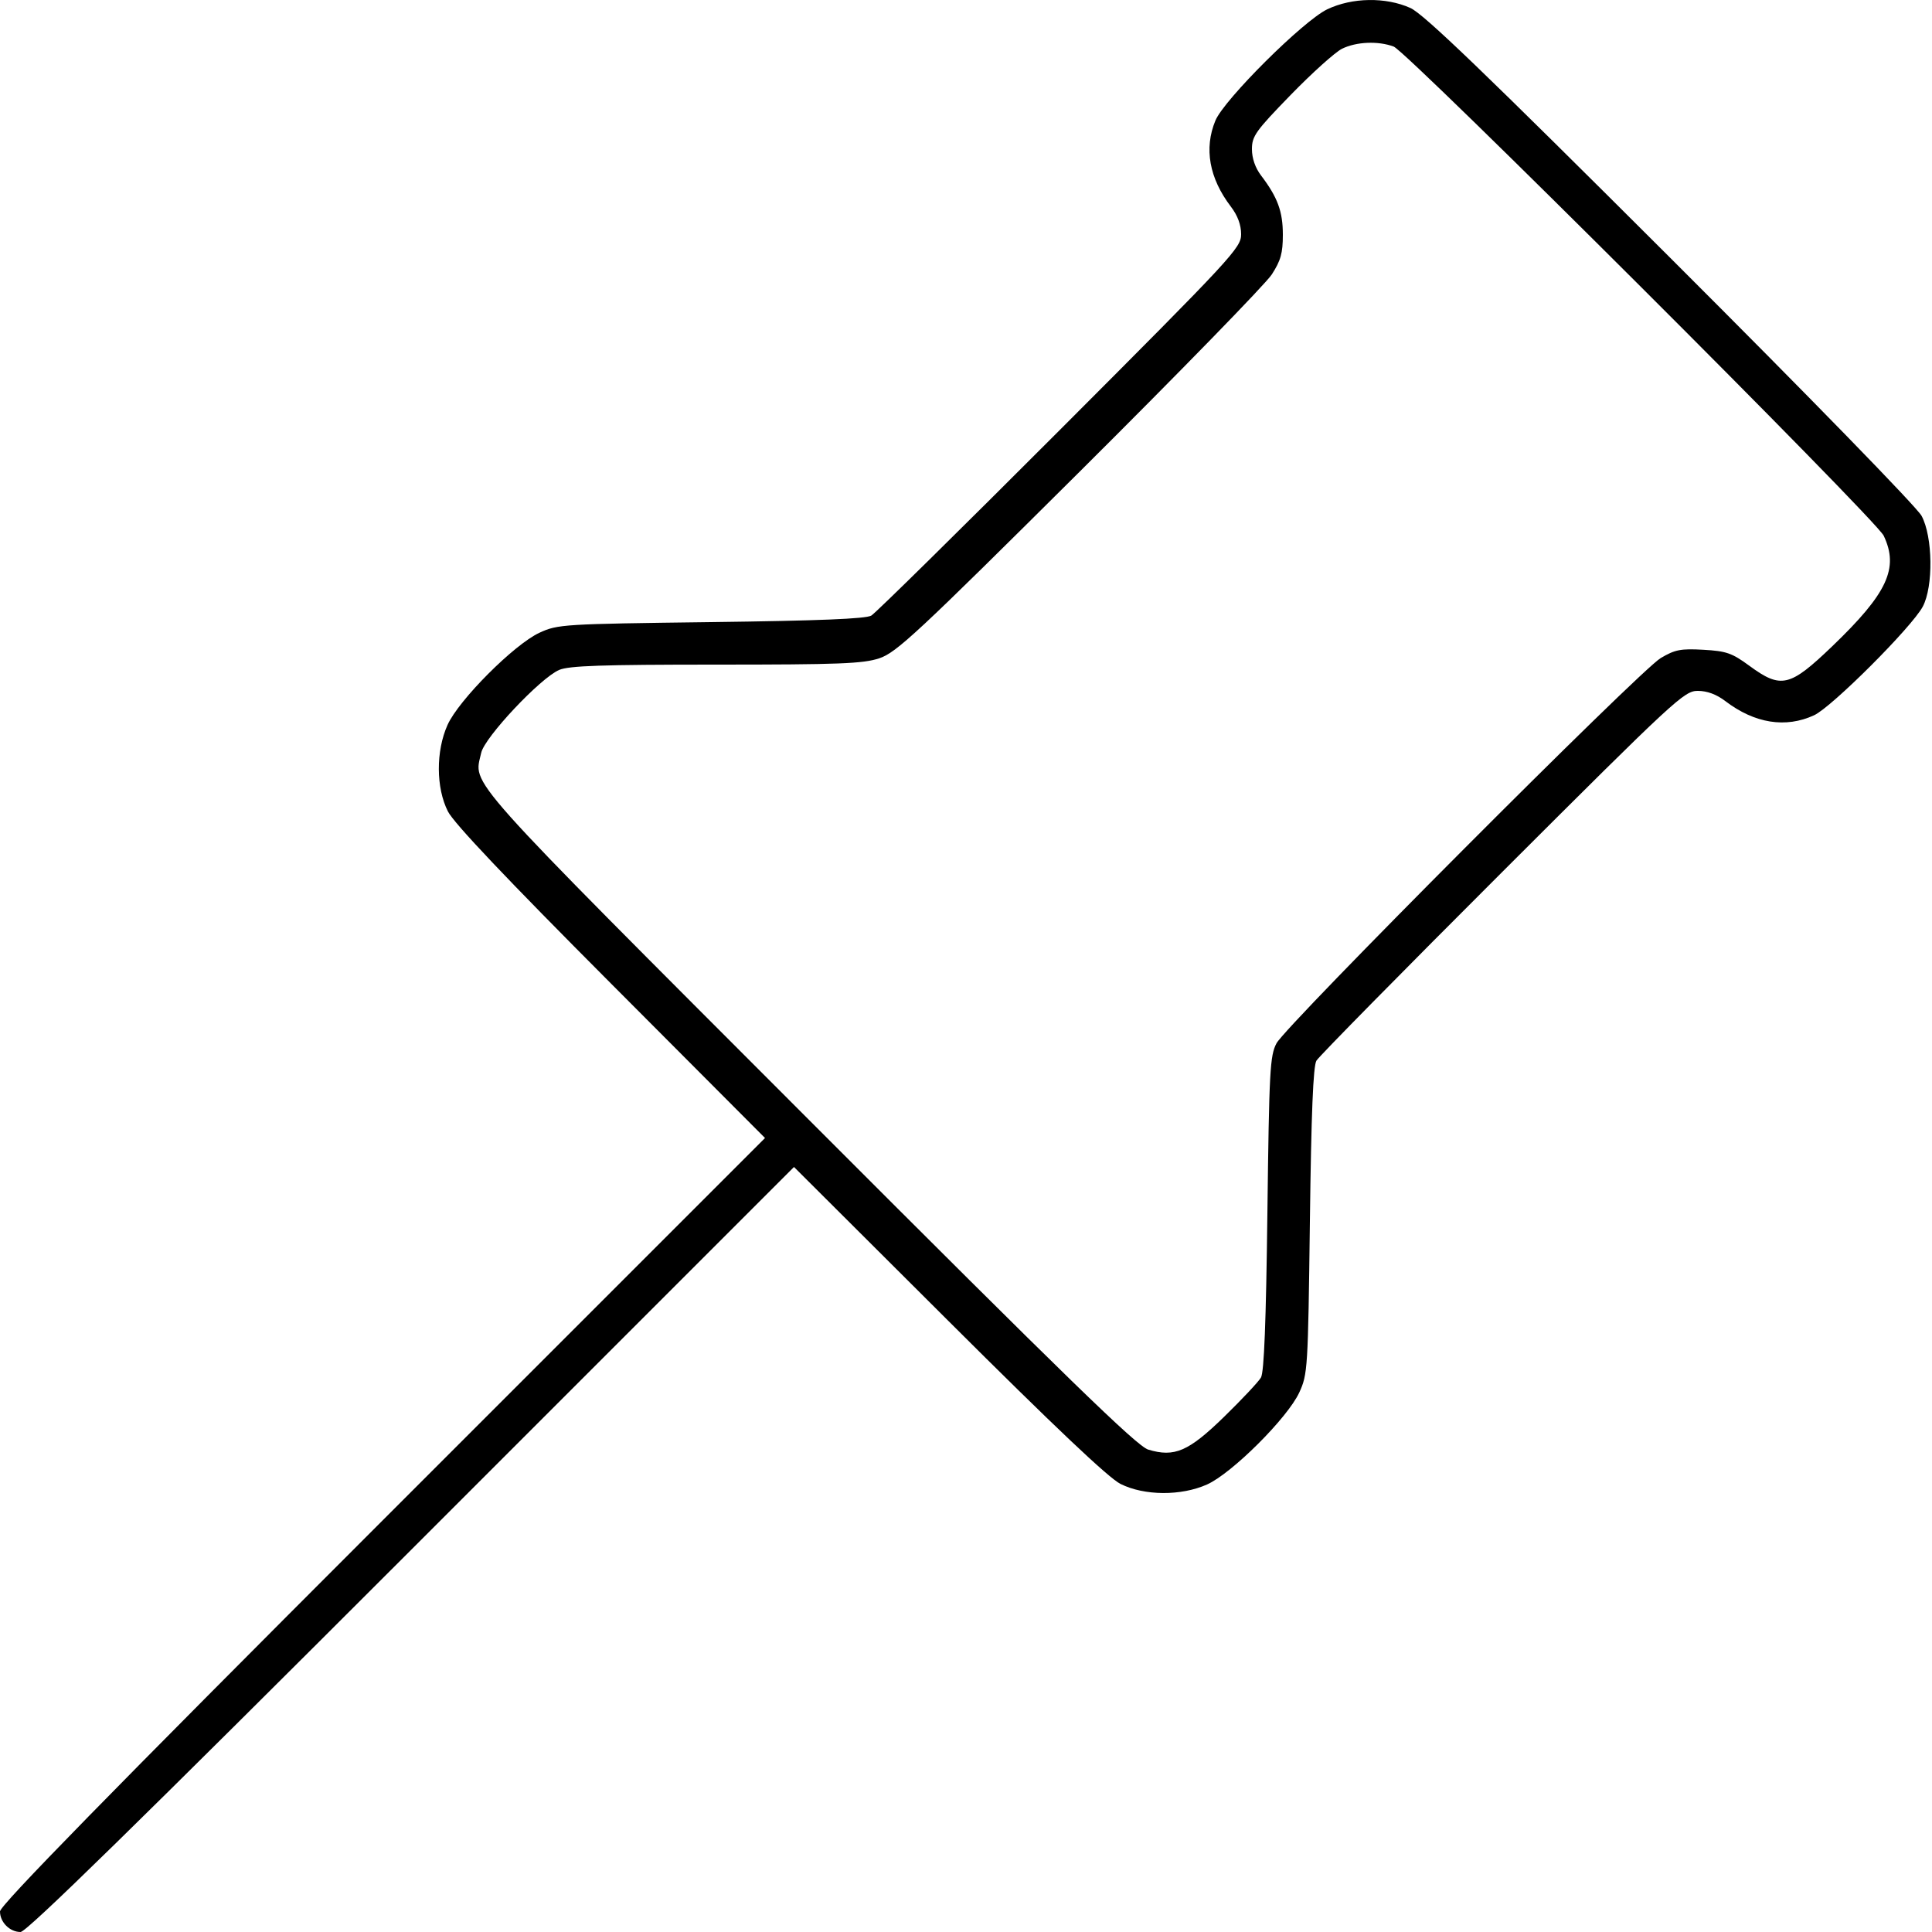 <svg xmlns="http://www.w3.org/2000/svg" viewBox="0 0 500 500" version="1.1">
	<path d="M 343.500 2.403 C 337.307 5.355, 316.800 25.759, 314.539 31.218 C 311.560 38.415, 312.950 46.135, 318.549 53.475 C 320.304 55.777, 321.200 58.191, 321.200 60.622 C 321.200 64.129, 319.120 66.375, 274.350 111.208 C 248.582 137.011, 226.600 158.658, 225.500 159.312 C 224.087 160.151, 211.912 160.647, 184 161 C 145.685 161.485, 144.354 161.568, 139.620 163.751 C 133.055 166.780, 118.706 181.169, 115.817 187.620 C 112.782 194.398, 112.827 203.897, 115.922 210 C 117.469 213.052, 131.040 227.374, 158.095 254.509 L 197.986 294.518 98.993 393.507 C 28.201 464.296, -0 493.117, 0 494.677 C 0 497.471, 2.529 500, 5.323 500 C 6.883 500, 35.704 471.799, 106.493 401.007 L 205.482 302.014 245.491 341.905 C 272.999 369.333, 286.905 382.499, 289.997 384.045 C 296.154 387.123, 305.683 387.181, 312.380 384.183 C 318.831 381.294, 333.220 366.945, 336.249 360.380 C 338.432 355.646, 338.515 354.315, 339 316 C 339.353 288.088, 339.849 275.913, 340.688 274.500 C 341.342 273.400, 362.989 251.418, 388.792 225.650 C 433.625 180.880, 435.871 178.800, 439.378 178.800 C 441.809 178.800, 444.223 179.696, 446.525 181.451 C 454.100 187.229, 462.155 188.508, 469.500 185.100 C 474.108 182.962, 494.780 162.292, 497.604 157 C 500.385 151.790, 500.217 138.889, 497.300 133.500 C 496.059 131.208, 468.305 102.717, 432.317 66.790 C 384.146 18.702, 368.451 3.610, 365 2.062 C 358.614 -0.802, 349.936 -0.665, 343.500 2.403 M 347.313 12.617 C 345.560 13.482, 339.598 18.843, 334.063 24.532 C 324.971 33.877, 324 35.234, 324 38.593 C 324 40.953, 324.859 43.442, 326.352 45.406 C 330.652 51.063, 332 54.727, 332 60.755 C 332 65.509, 331.459 67.444, 329.120 71.054 C 327.536 73.499, 305.149 96.475, 279.370 122.112 C 237.320 163.929, 231.993 168.892, 227.572 170.362 C 223.359 171.762, 217.224 172, 185.290 172 C 155.836 172, 147.255 172.291, 144.718 173.374 C 139.855 175.451, 125.415 190.799, 124.534 194.828 C 122.636 203.511, 118.355 198.717, 209.316 289.775 C 276.337 356.869, 294.245 374.276, 297.154 375.155 C 303.954 377.210, 307.588 375.639, 316.798 366.666 C 321.407 362.174, 325.701 357.600, 326.339 356.500 C 327.144 355.113, 327.653 342.085, 328 314 C 328.457 276.990, 328.661 273.198, 330.362 270 C 332.880 265.269, 424.384 173.518, 429.778 170.316 C 433.482 168.118, 434.964 167.829, 440.833 168.160 C 446.776 168.496, 448.235 169.002, 452.689 172.272 C 460.954 178.339, 463.172 177.821, 474.187 167.250 C 488.466 153.547, 491.490 147.049, 487.499 138.639 C 485.482 134.389, 364.266 13.390, 360.685 12.052 C 356.669 10.551, 351.018 10.790, 347.313 12.617" stroke="none" fill="currentColor" fill-rule="evenodd"></path>
</svg>